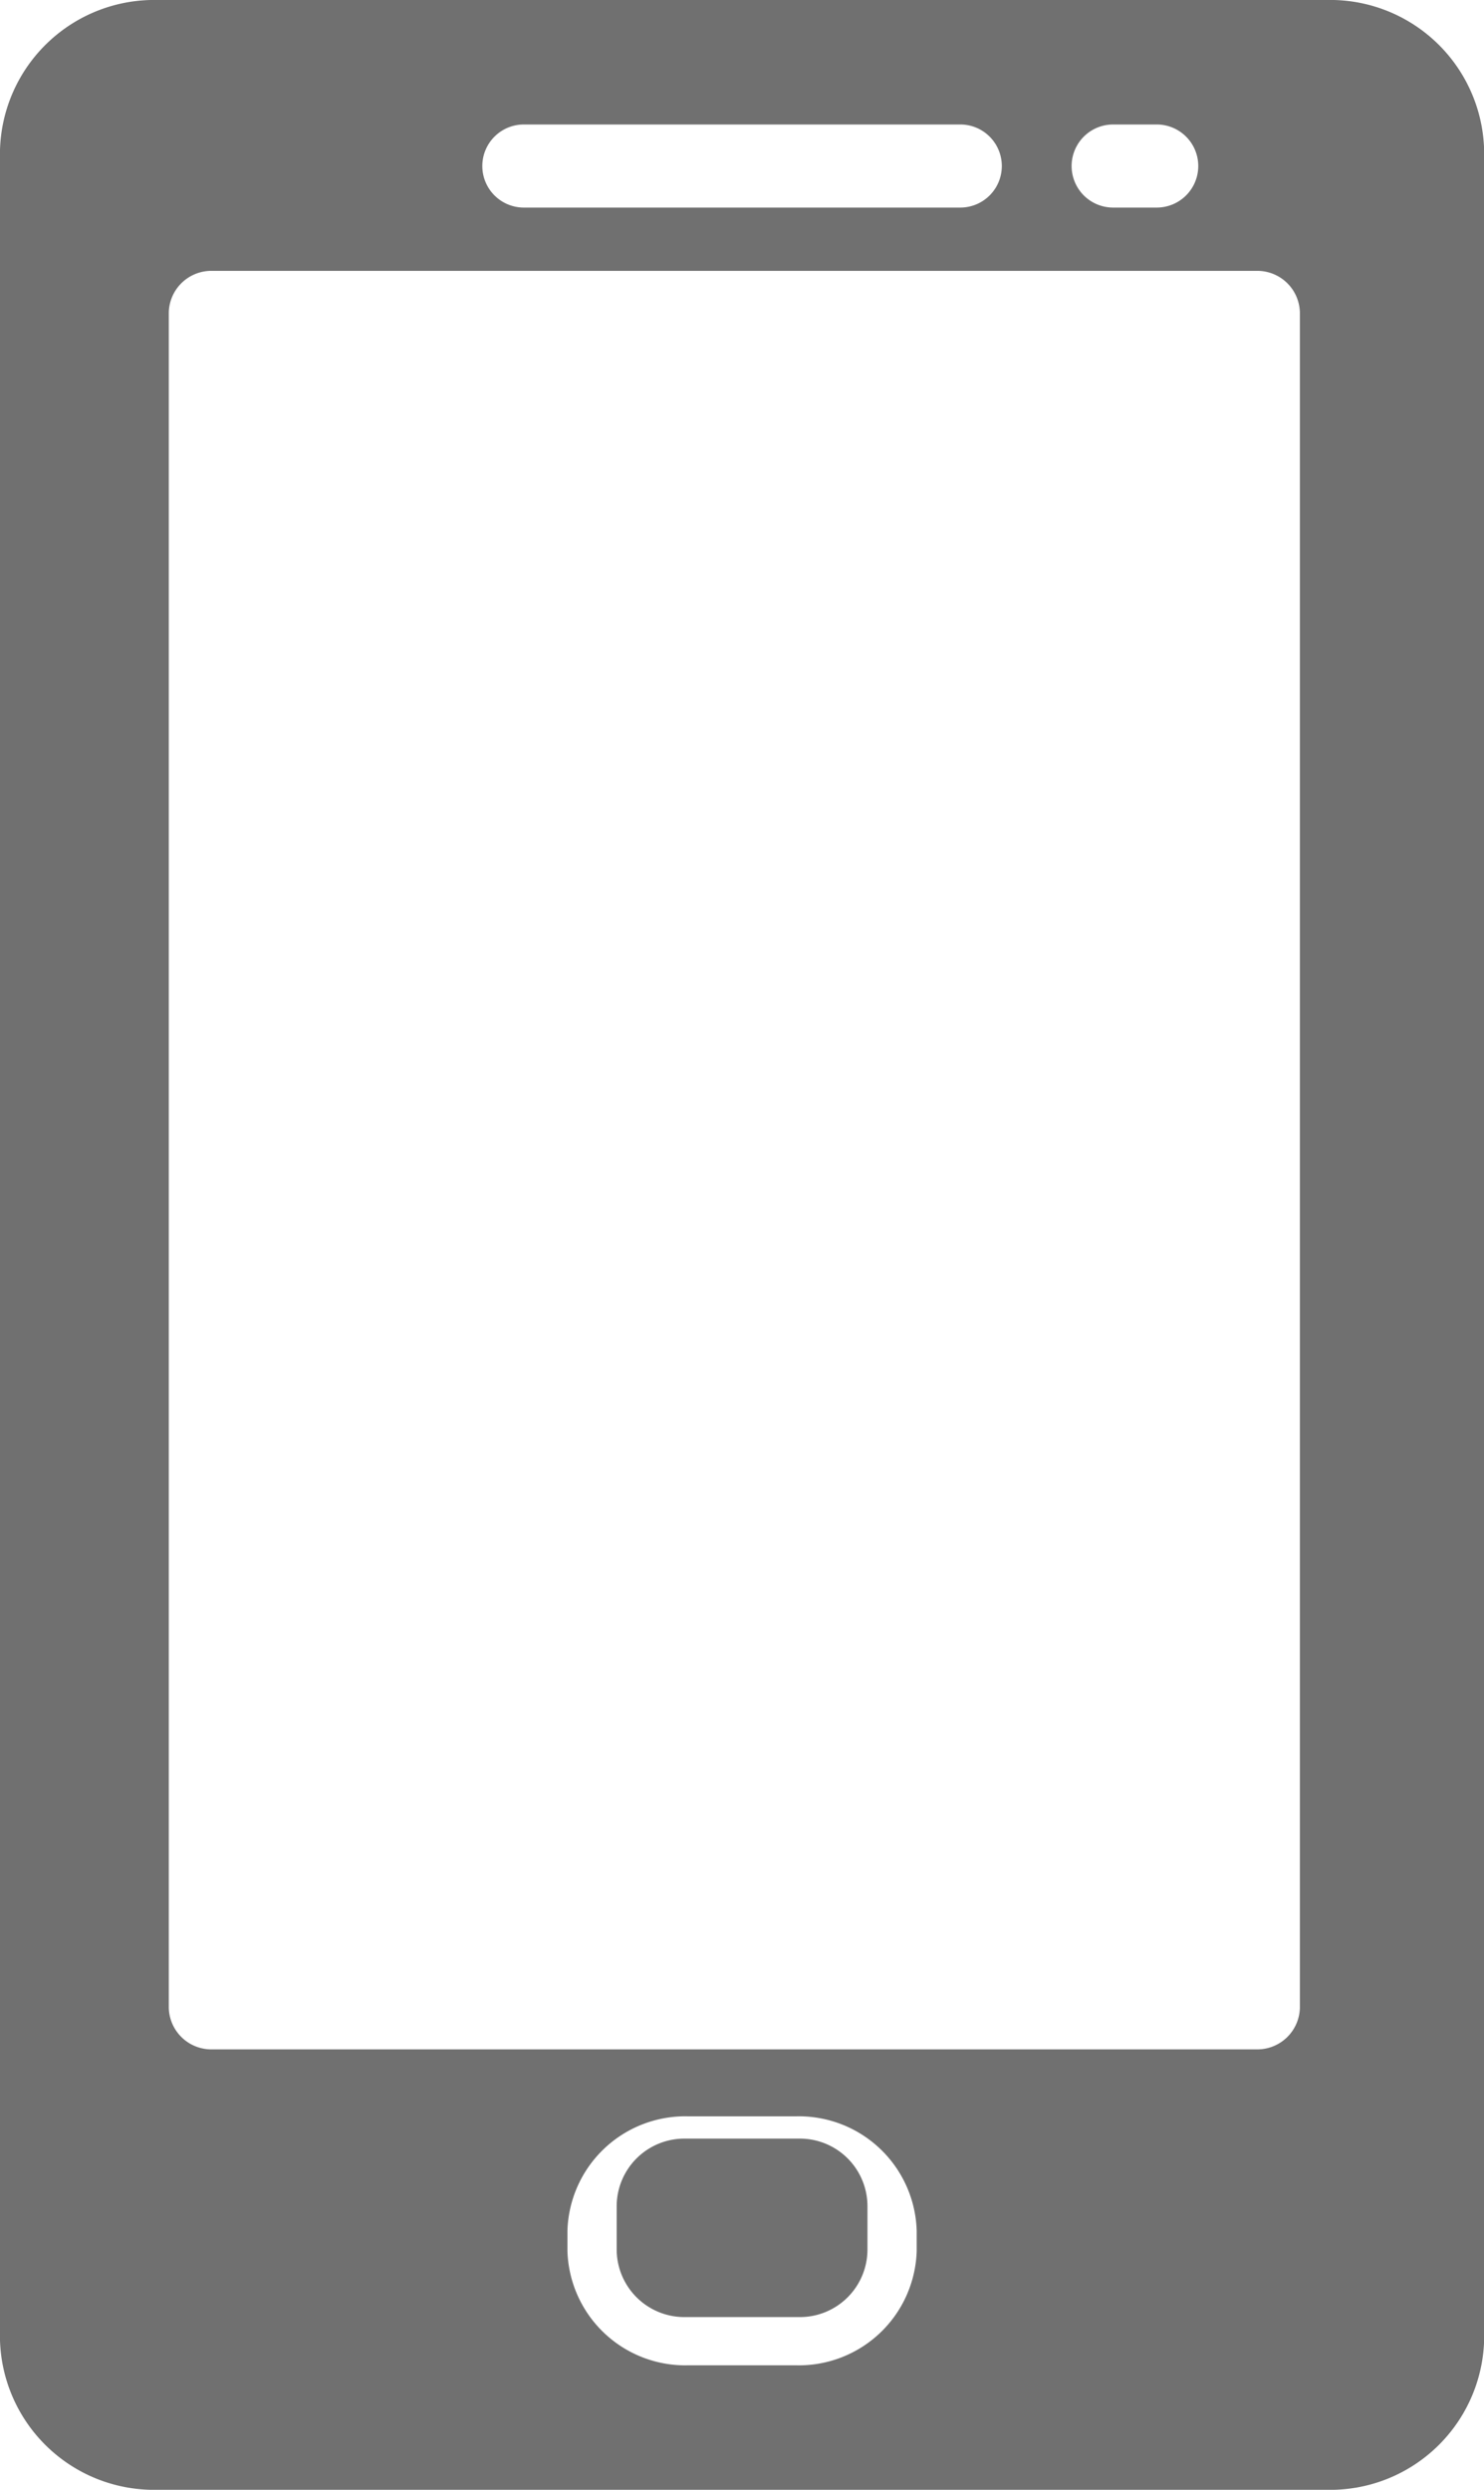 <svg xmlns="http://www.w3.org/2000/svg" width="11.332" height="19" viewBox="0 0 11.332 19"><defs><style>.a{fill:#707070;}</style></defs><path class="a" d="M116.783,53.311h-8.924a1.178,1.178,0,0,0-1.205,1.145V71.171a1.177,1.177,0,0,0,1.205,1.14h8.923a1.176,1.176,0,0,0,1.205-1.14V54.456A1.176,1.176,0,0,0,116.783,53.311Zm-1.629.95h.333a.317.317,0,1,1,0,.634h-.333a.317.317,0,1,1,0-.634Zm-4.5,0h3.333a.317.317,0,1,1,0,.634h-3.333a.317.317,0,1,1,0-.634Zm3,16.227a.9.9,0,0,1-.92.873h-.828a.9.9,0,0,1-.919-.873v-.153a.9.9,0,0,1,.92-.874h.828a.9.9,0,0,1,.919.874Zm2.926-1.854a.325.325,0,0,1-.333.316h-7.971a.325.325,0,0,1-.333-.316V55.694a.325.325,0,0,1,.333-.316h7.971a.325.325,0,0,1,.333.316Z" transform="translate(-106.654 -53.311)"/><path class="a" d="M112.759,70.631h-.879a.517.517,0,0,0-.517.516v.329a.517.517,0,0,0,.517.517h.881a.516.516,0,0,0,.517-.517l0-.329A.516.516,0,0,0,112.759,70.631Z" transform="translate(-106.654 -54.311)"/></svg>